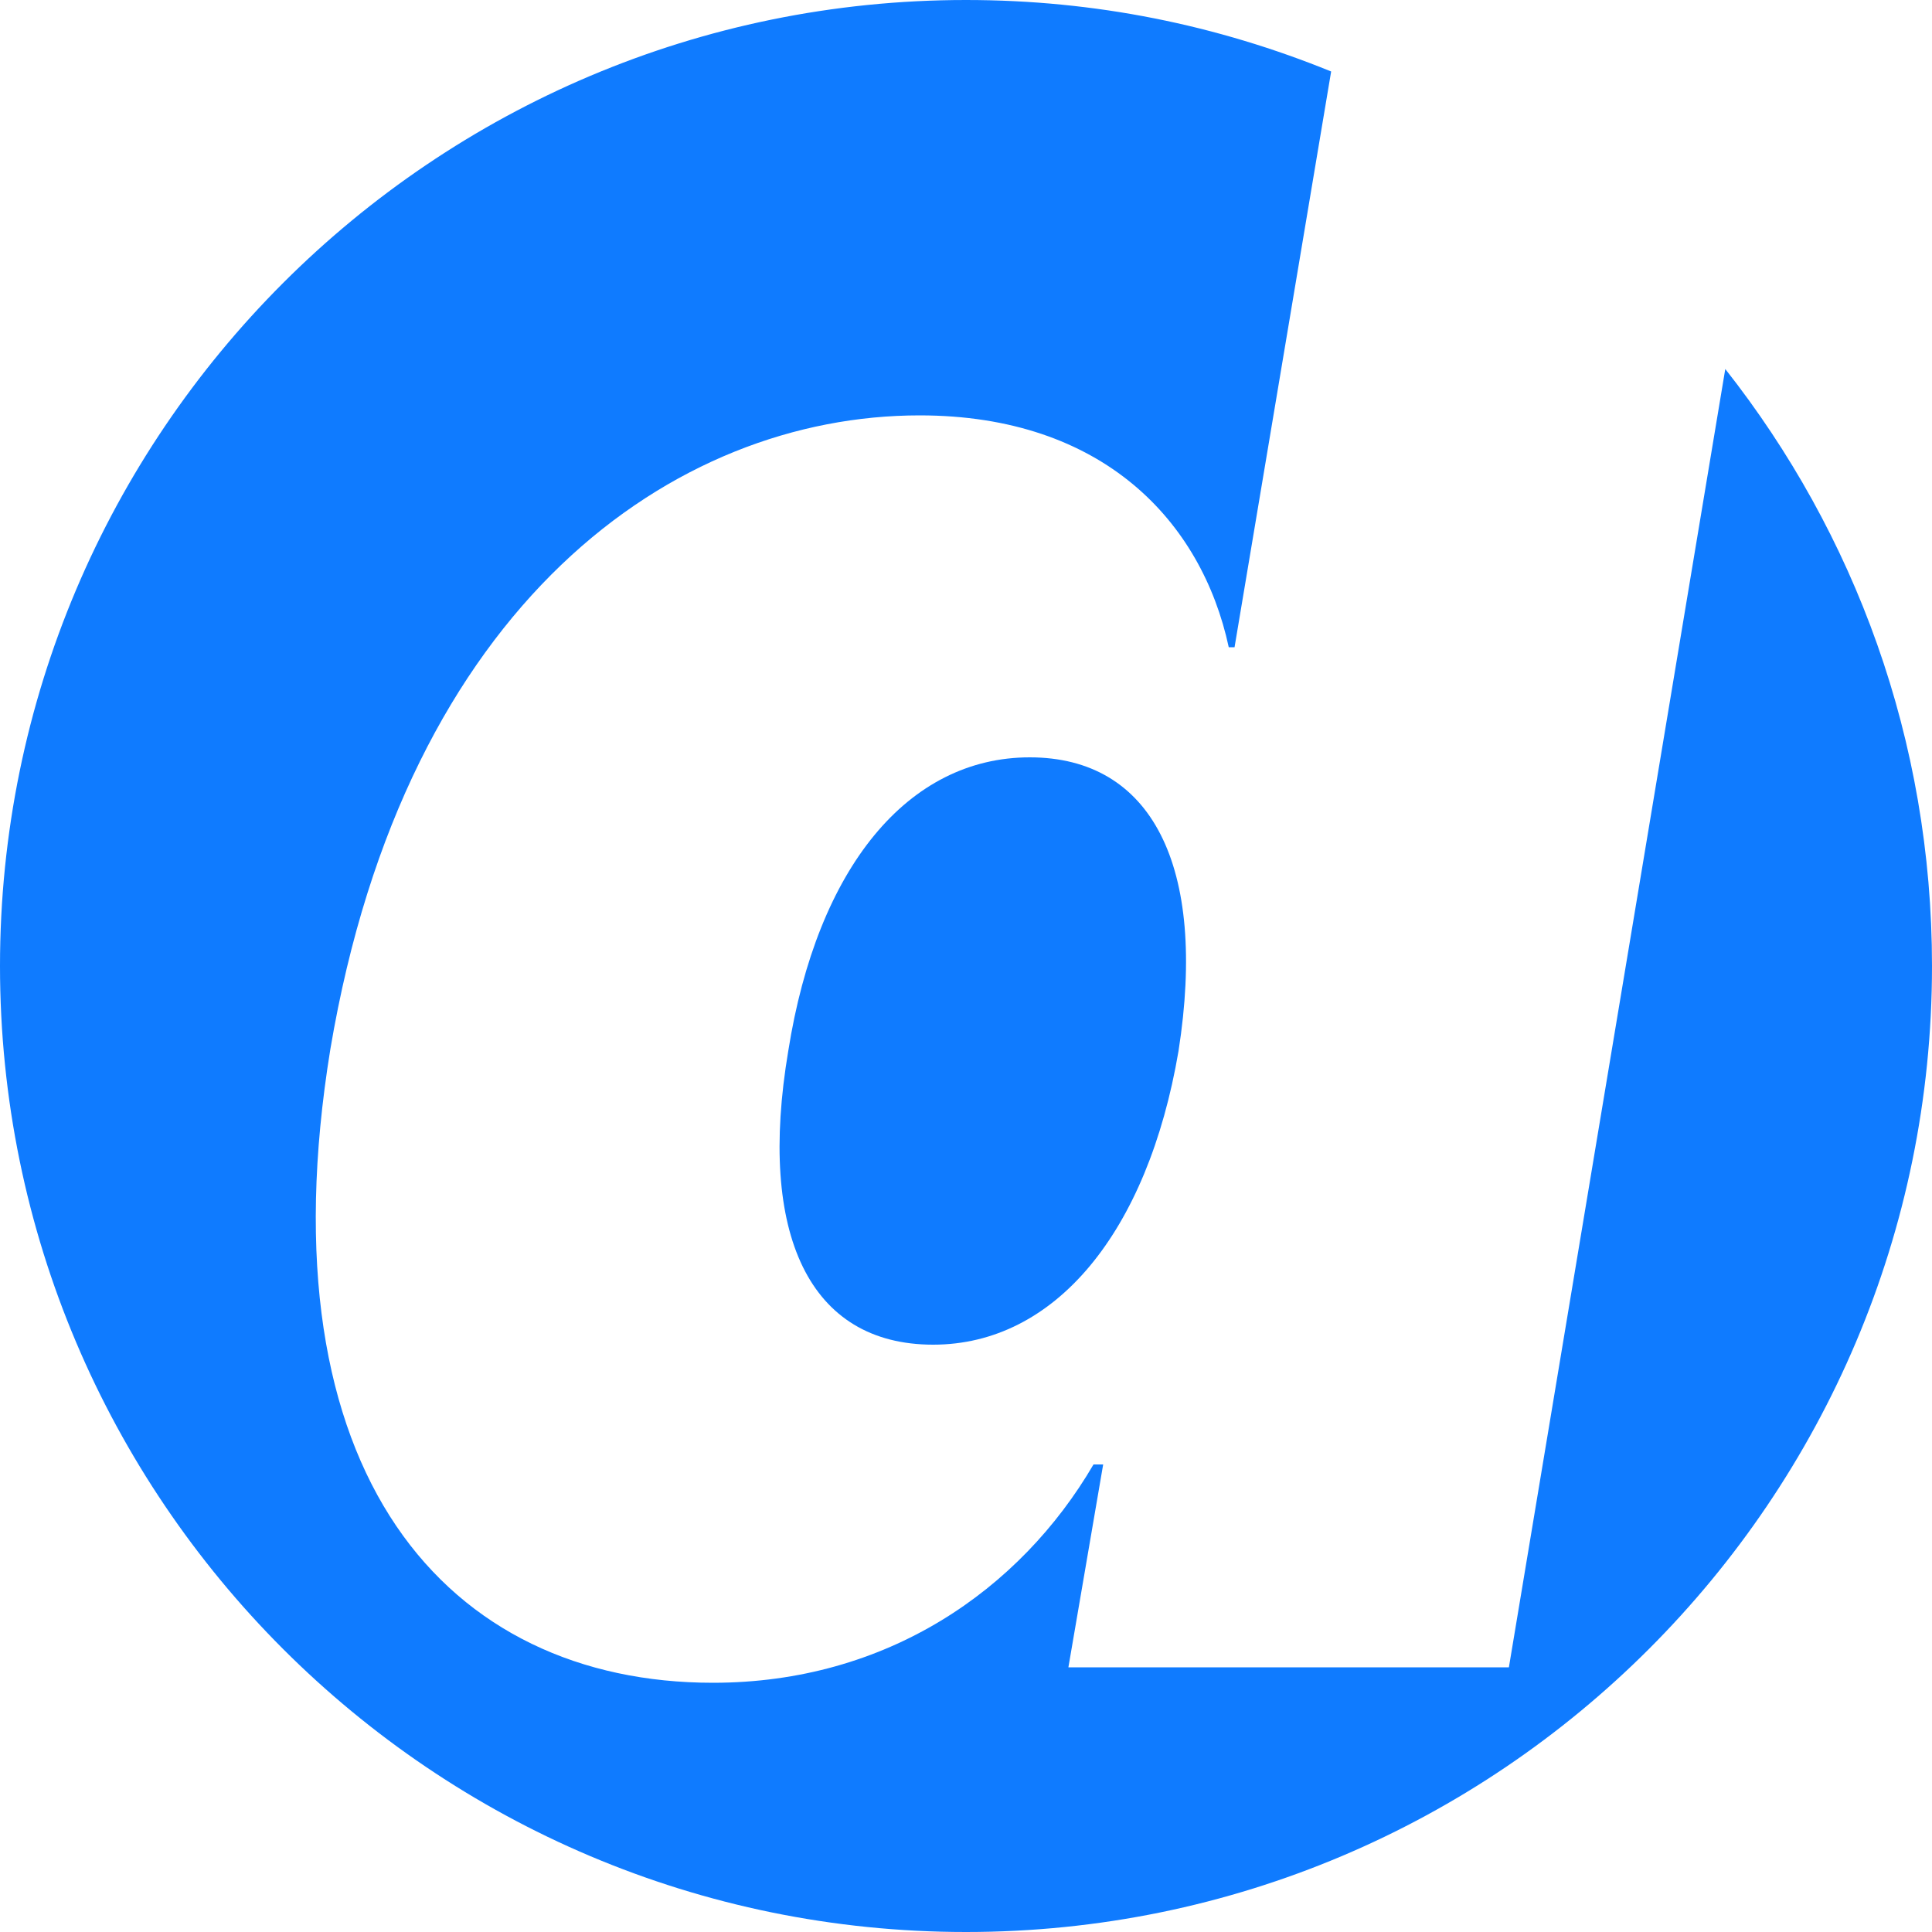 <?xml version="1.0" encoding="utf-8"?>
<svg version="1.1" xmlns="http://www.w3.org/2000/svg" xmlns:xlink="http://www.w3.org/1999/xlink" x="0px" y="0px"
	 viewBox="0 0 100 100" style="enable-background:new 0 0 100 100;" xml:space="preserve">
	<path fill="#0F7BFF" d="M89.3,19.1L78.1,86.3H55.3l1.8-10.5h-0.5c-3.8,6.5-10.7,11.3-19.7,11.3c-13.7,0-23.4-10.7-19.8-32.8
		C21,31.2,34.9,21.5,47.6,21.5c9.5,0,14.6,5.5,16,12h0.3l5-29.8C63,1.3,56.7,0,50,0C22.4,0,0,22.4,0,50c0,27.6,22.4,50,50,50
		s50-22.4,50-50C100,38.3,96,27.6,89.3,19.1z"/>
	<path fill="#0F7BFF" d="M53.3,39.2c-6.3,0-11,5.7-12.5,15.2c-1.6,9.5,1.1,15.2,7.5,15.2c6.3,0,11.1-5.8,12.7-15.2
		C62.5,44.8,59.6,39.2,53.3,39.2z"/>
</svg>
